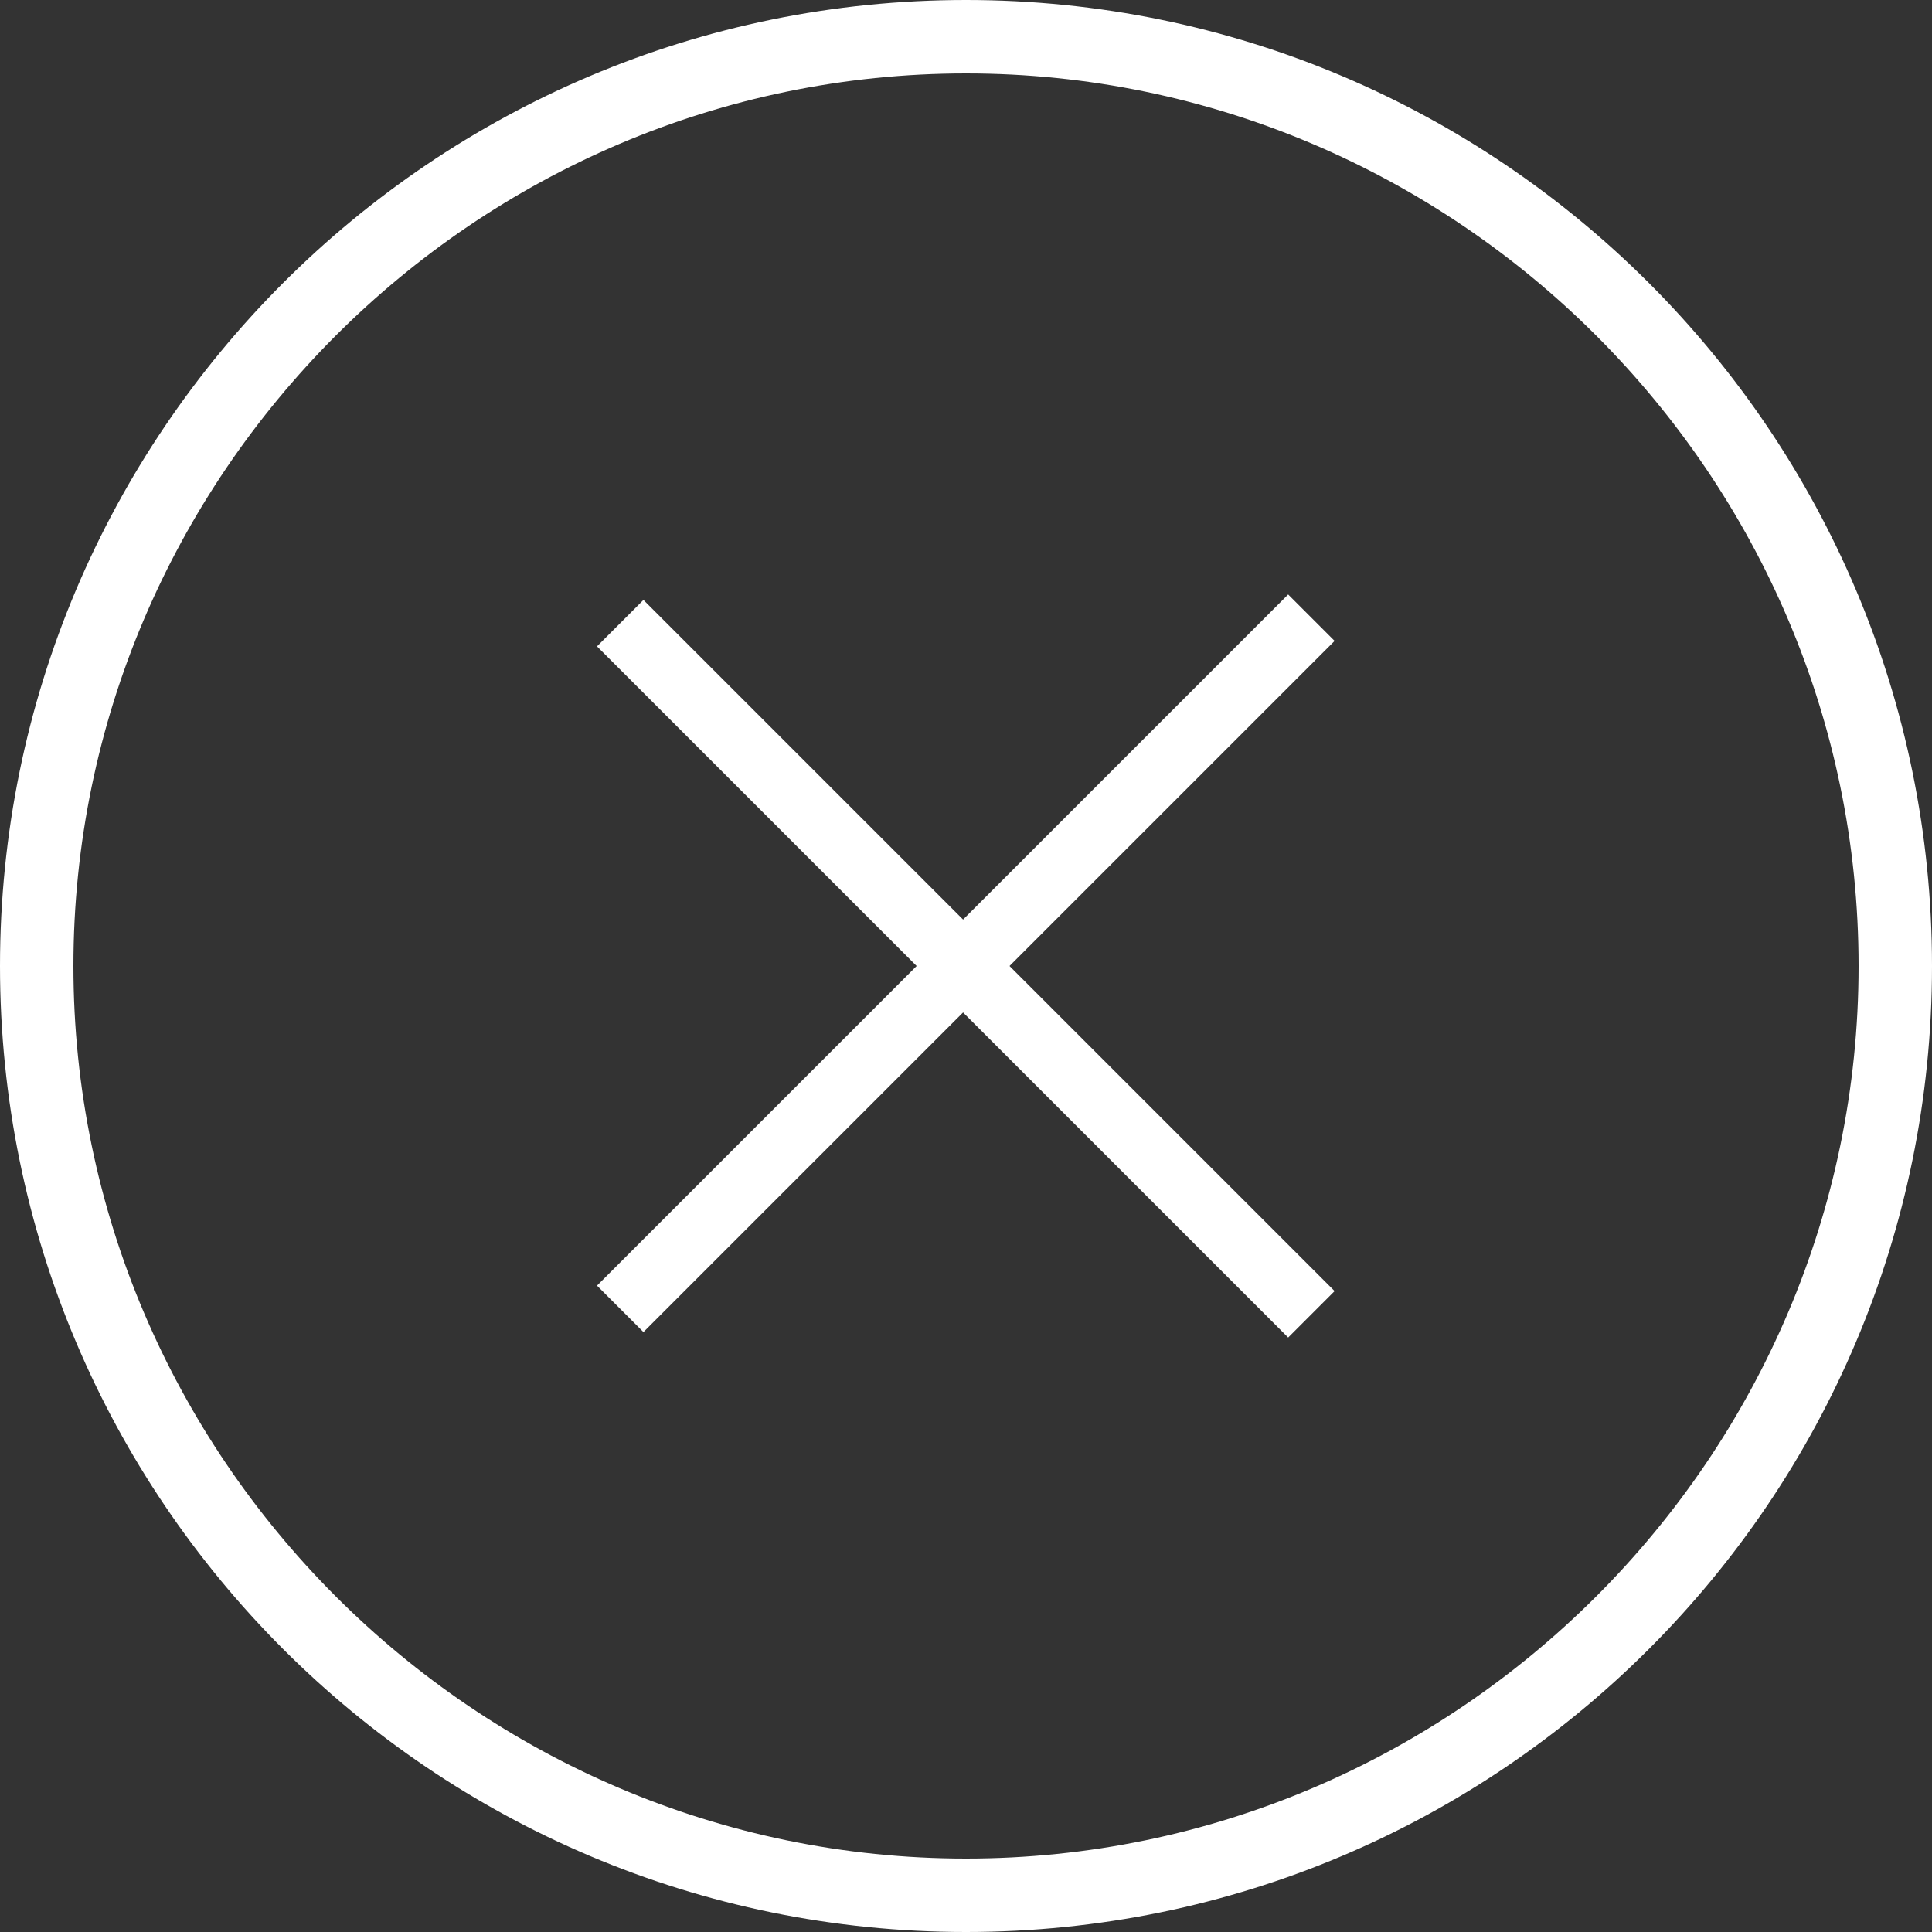 <?xml version="1.0" encoding="utf-8"?>
<!-- Generator: Adobe Illustrator 24.0.2, SVG Export Plug-In . SVG Version: 6.00 Build 0)  -->
<svg version="1.1" id="Lager_1" xmlns="http://www.w3.org/2000/svg" xmlns:xlink="http://www.w3.org/1999/xlink" x="0px" y="0px"
	 viewBox="0 0 50 50" style="enable-background:new 0 0 50 50;" xml:space="preserve">
<rect x="0" y="0" width="50" height="50" fill="#333333" stroke="none"/>
<style type="text/css">
	.st0{fill:#FFFFFF;}
</style>
<g>
	<g>
		<path class="st0" d="M25,0C11.2,0,0,11.2,0,25s11.2,25,25,25s25-11.2,25-25S38.8,0,25,0z M25,48.1C12.3,48.1,1.9,37.7,1.9,25
			S12.3,1.9,25,1.9S48.1,12.3,48.1,25S37.7,48.1,25,48.1z"/>
	</g>
</g>
<g>
	
		<rect x="24.1" y="12.4" transform="matrix(0.707 -0.707 0.707 0.707 -10.355 25)" class="st0" width="1.7" height="25.3"/>
</g>
<g>
	
		<rect x="12.4" y="24.1" transform="matrix(0.707 -0.707 0.707 0.707 -10.355 25)" class="st0" width="25.3" height="1.7"/>
</g>
</svg>
